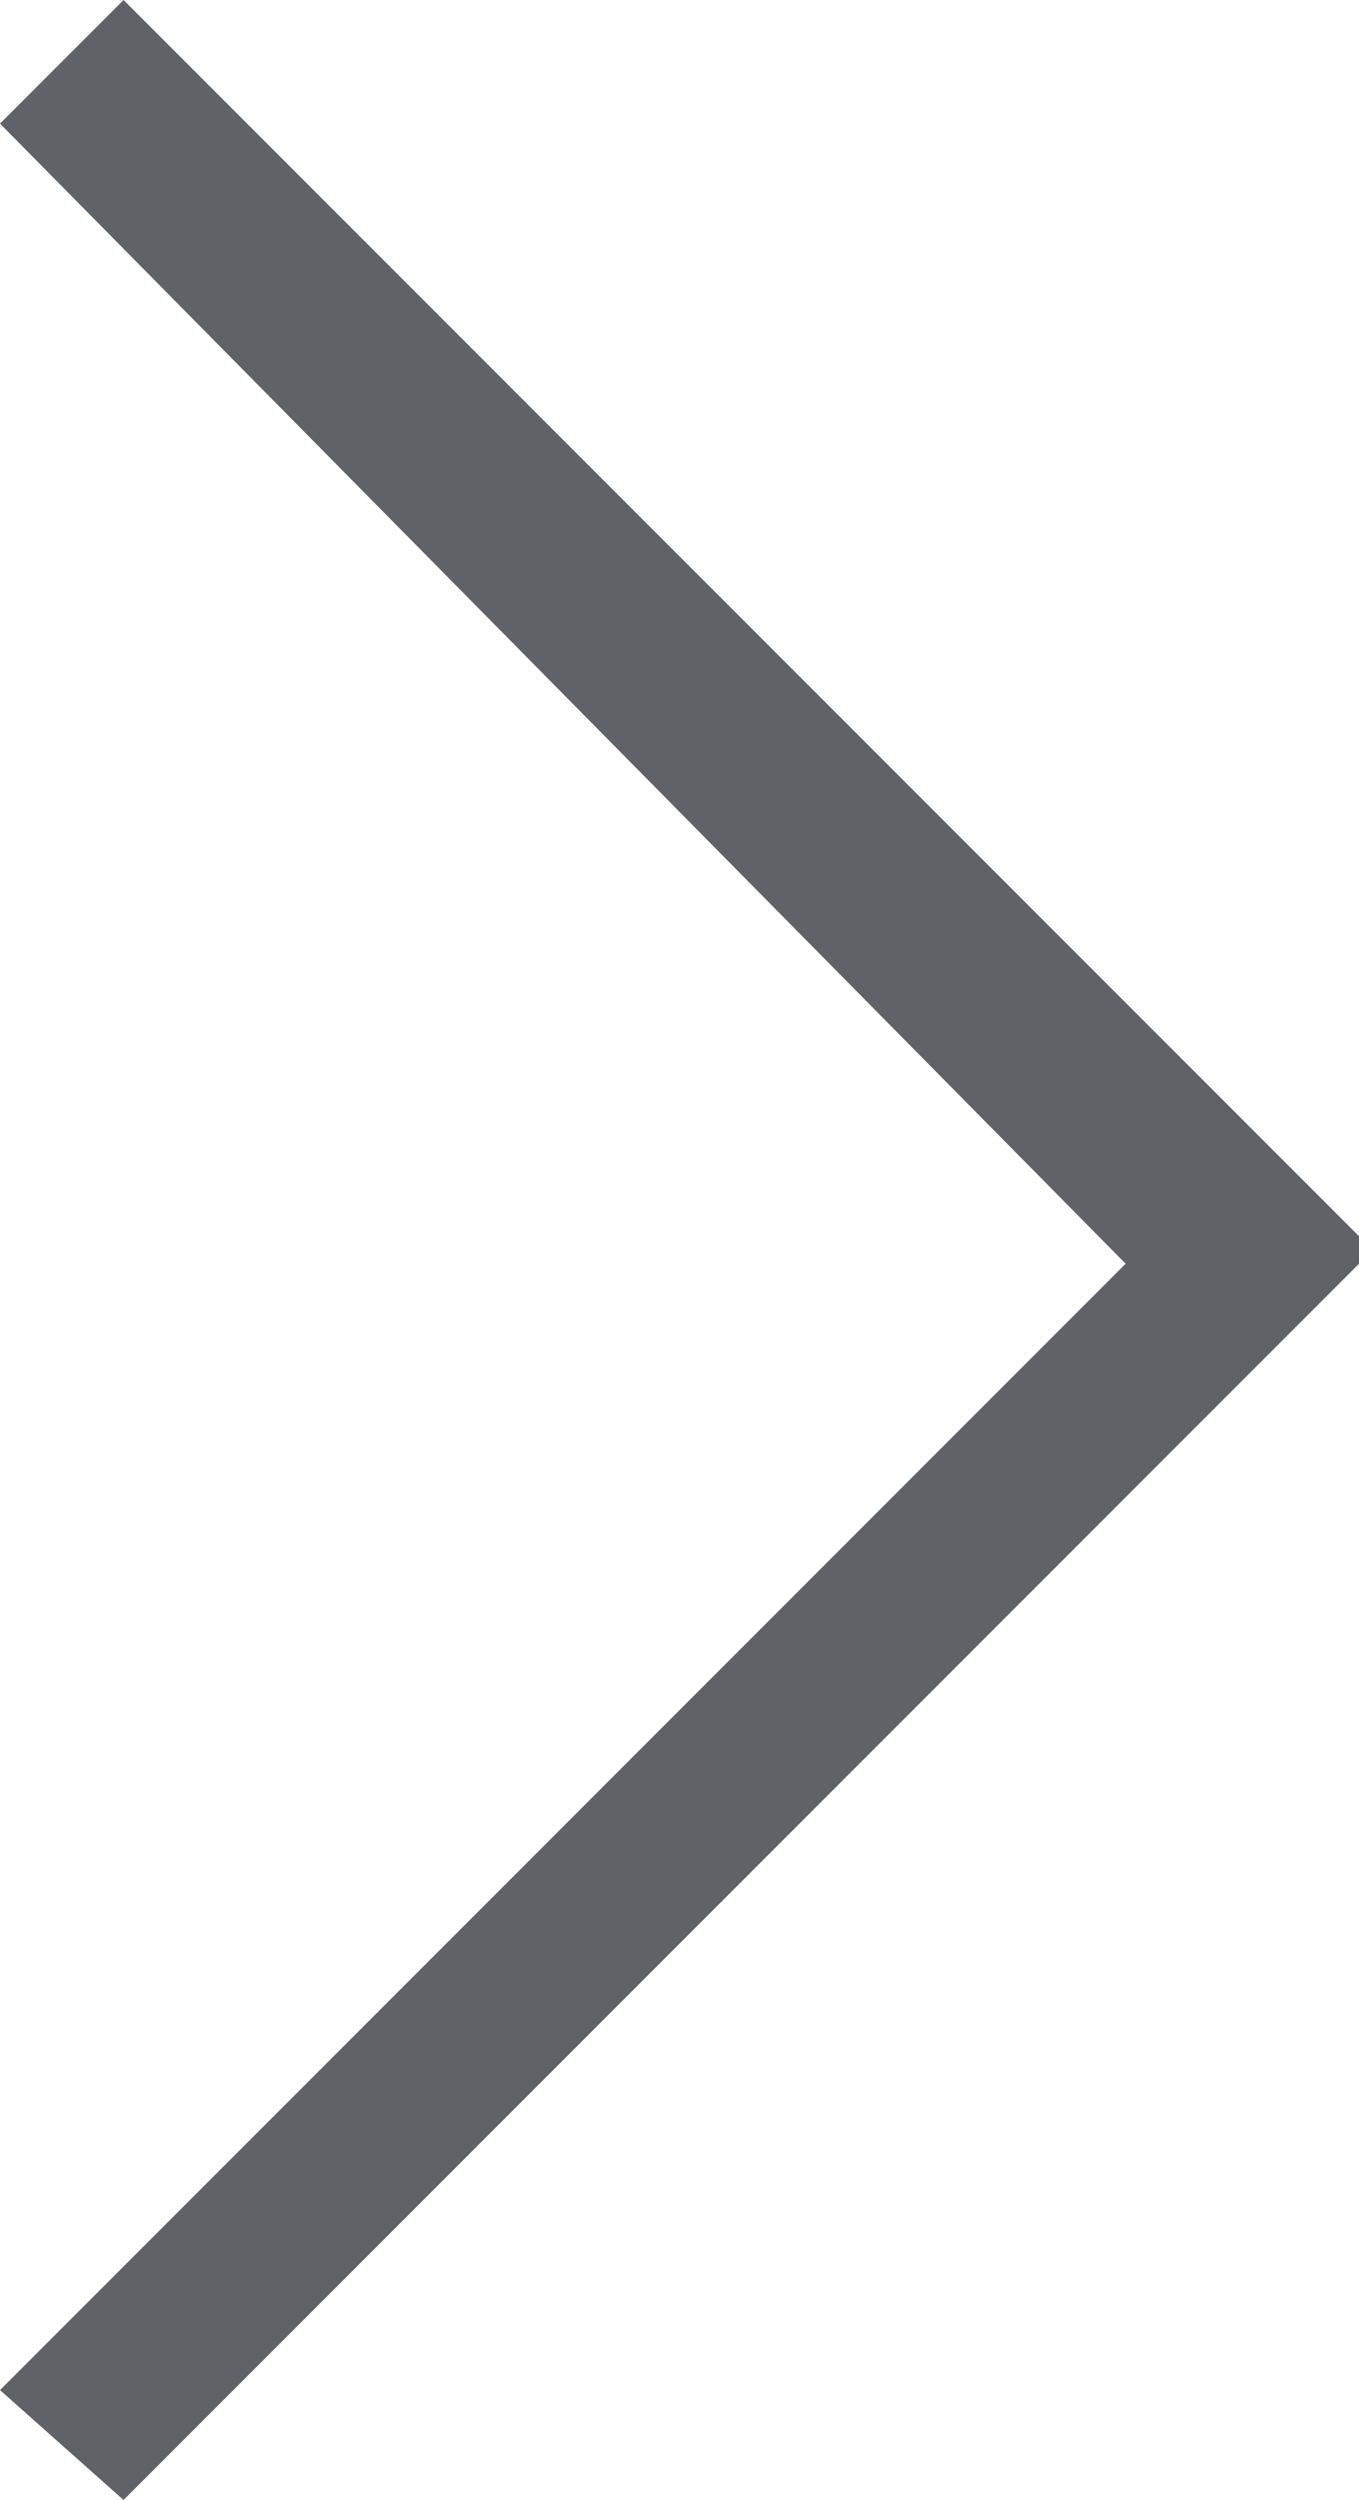 <?xml version="1.0" encoding="utf-8"?>
<!-- Generator: Adobe Illustrator 28.0.0, SVG Export Plug-In . SVG Version: 6.00 Build 0)  -->
<svg version="1.1" id="레이어_1" xmlns="http://www.w3.org/2000/svg" xmlns:xlink="http://www.w3.org/1999/xlink" x="0px"
	 y="0px" viewBox="0 0 9.9 18.2" style="enable-background:new 0 0 9.9 18.2;" xml:space="preserve">
<style type="text/css">
	.st0{fill:#5F6368;}
</style>
<path class="st0" d="M0.9,18.2L0,17.4l8.2-8.2L0,0.9L0.9,0l9.1,9.1L0.9,18.2z"/>
</svg>
